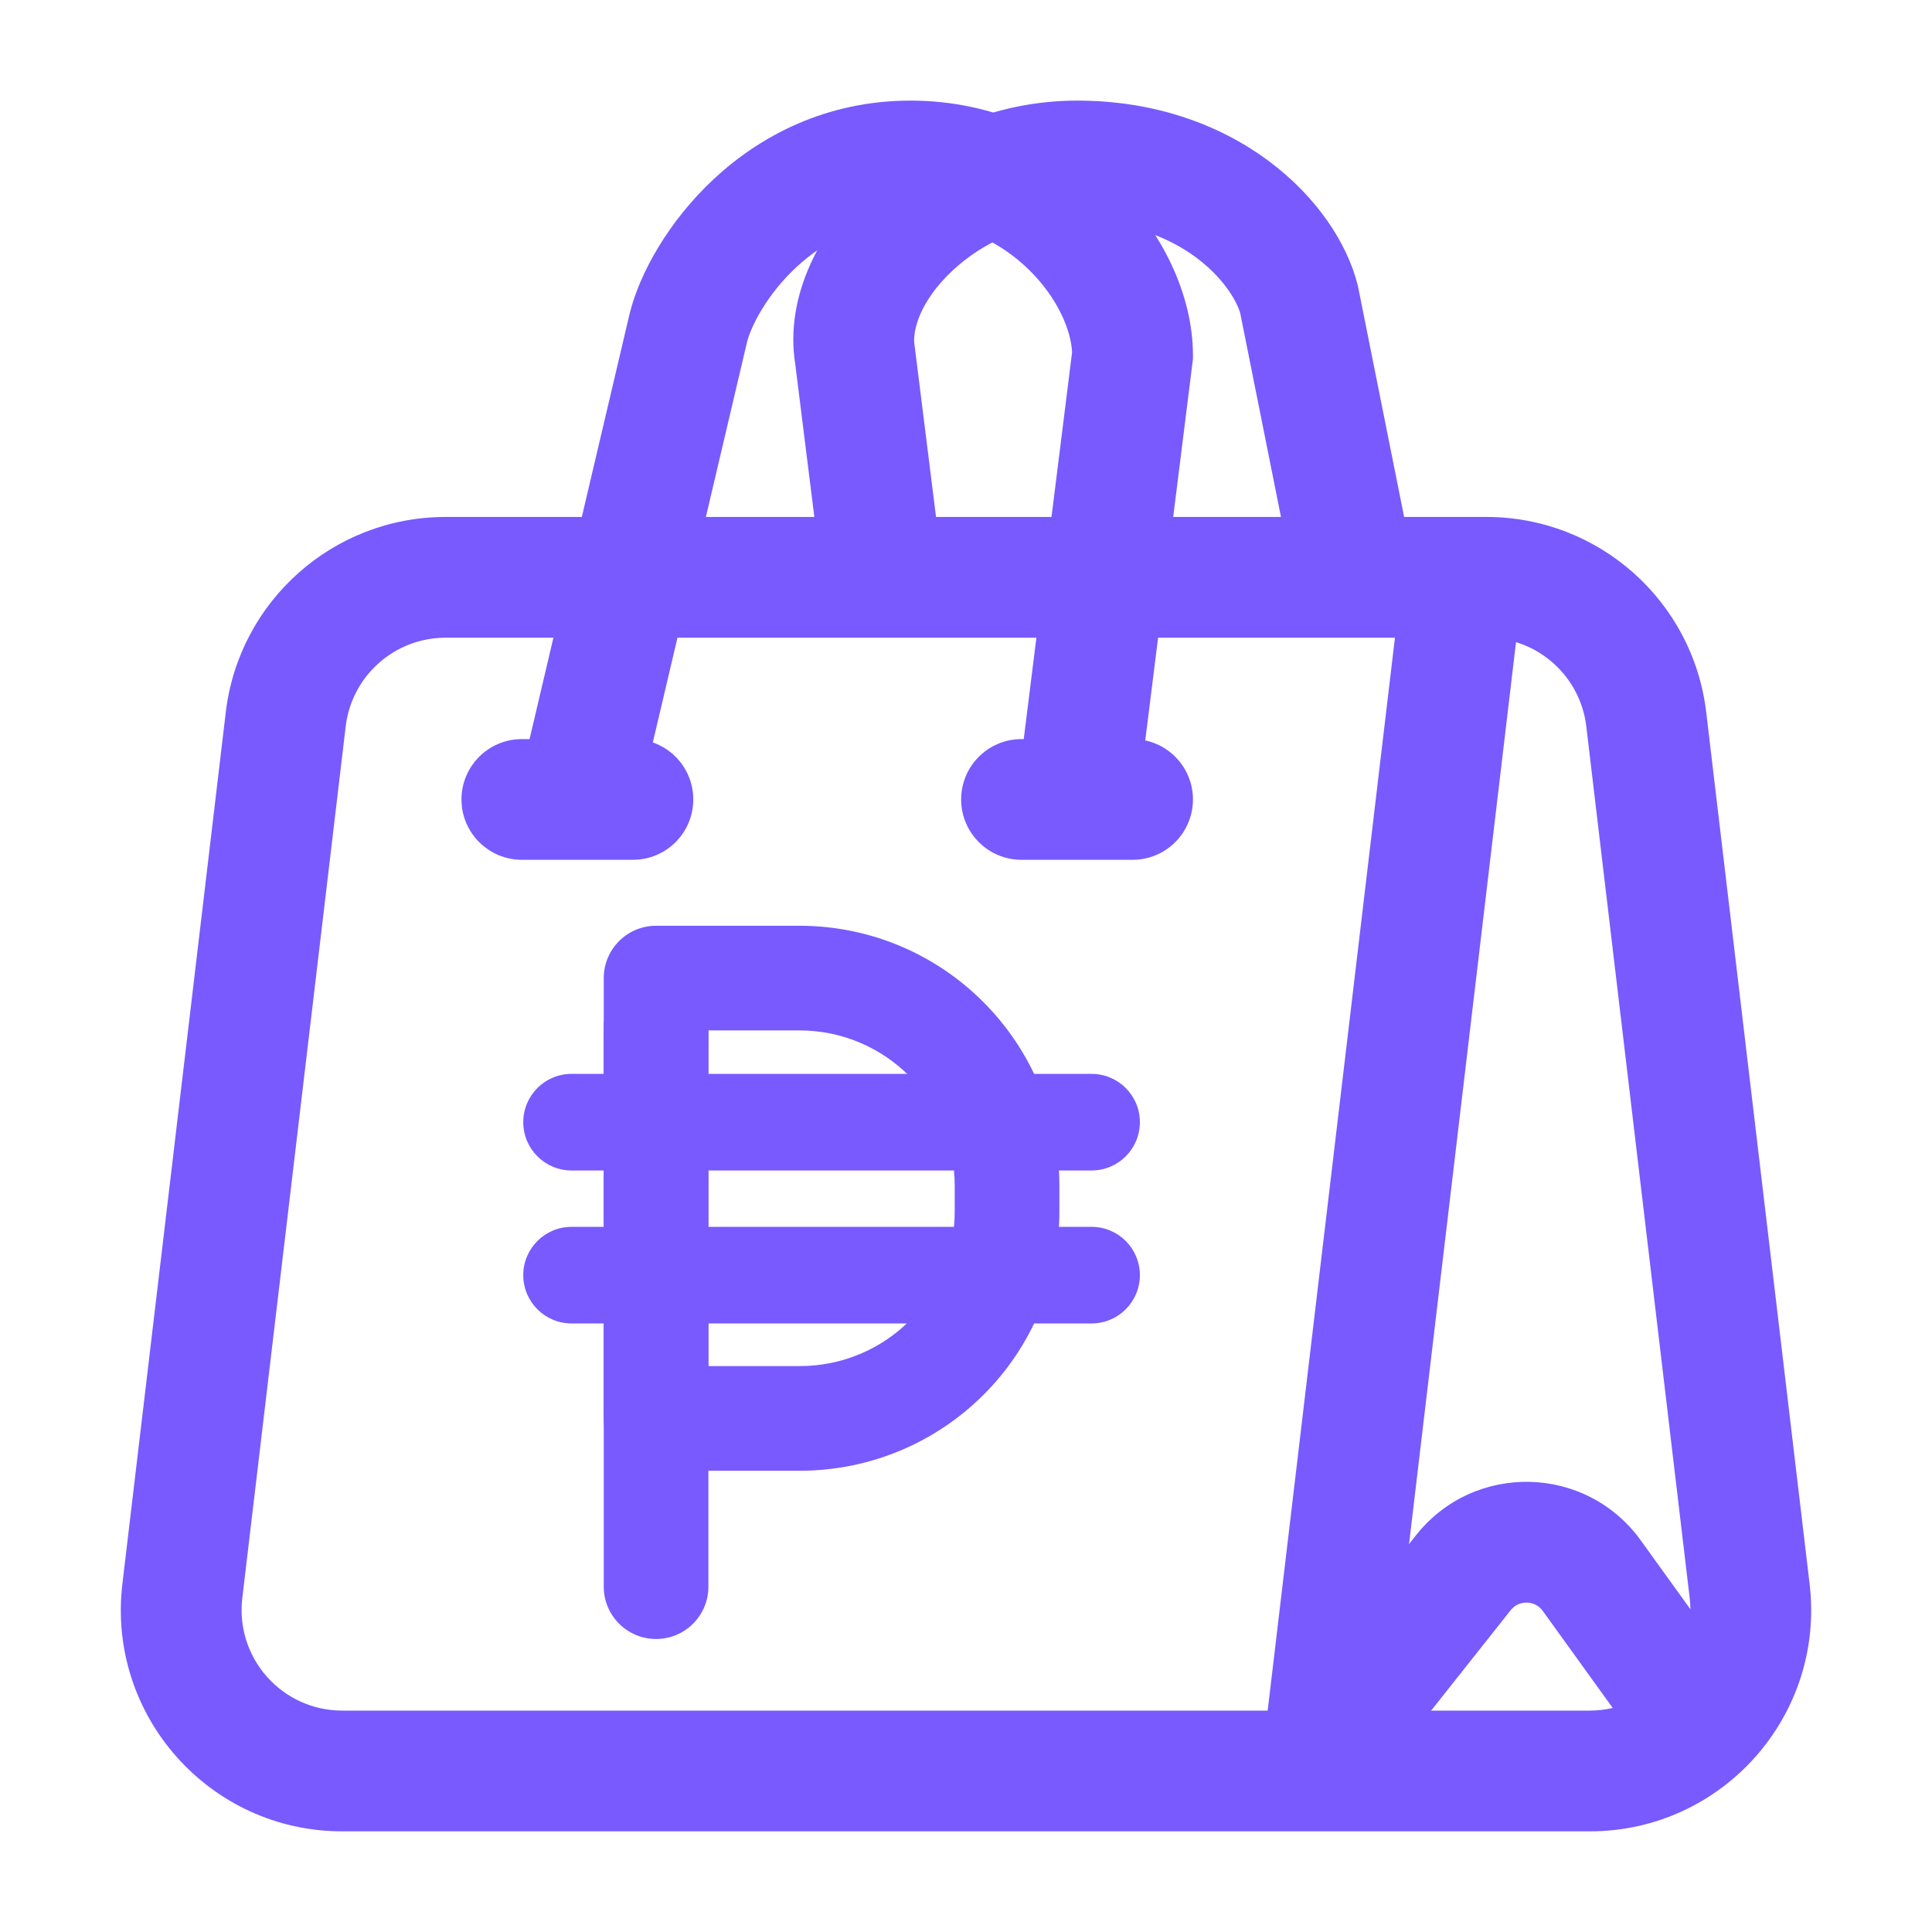 <svg width="80" height="80" viewBox="0 0 80 80" fill="none" xmlns="http://www.w3.org/2000/svg">
<path fill-rule="evenodd" clip-rule="evenodd" d="M18.451 26.406C16.34 26.406 14.562 27.985 14.314 30.082L10.033 66.174C9.739 68.653 11.675 70.832 14.171 70.832H65.829C68.325 70.832 70.261 68.653 69.967 66.174L65.686 30.082C65.438 27.985 63.66 26.406 61.549 26.406H18.451ZM9.349 29.493C9.896 24.881 13.806 21.406 18.451 21.406H61.549C66.194 21.406 70.104 24.881 70.651 29.493L74.932 65.585C75.579 71.038 71.32 75.832 65.829 75.832H14.171C8.68 75.832 4.421 71.038 5.068 65.585L9.349 29.493Z" fill="#785AFF"/>
<path fill-rule="evenodd" clip-rule="evenodd" d="M52.23 73.039L58.093 23.613L63.058 24.202L57.196 73.627L52.23 73.039Z" fill="#785AFF"/>
<path fill-rule="evenodd" clip-rule="evenodd" d="M63.883 66.705C63.56 66.257 62.897 66.242 62.554 66.675L56.959 73.736L53.04 70.631L58.635 63.57C61.039 60.536 65.676 60.642 67.939 63.782L72.942 70.722L68.885 73.645L63.883 66.705Z" fill="#785AFF"/>
<path fill-rule="evenodd" clip-rule="evenodd" d="M30.935 14.155L26.342 33.675L21.475 32.53L26.08 12.956C26.496 11.295 27.689 9.159 29.543 7.426C31.451 5.642 34.193 4.166 37.701 4.166C41.186 4.166 44.096 5.625 46.12 7.612C48.092 9.549 49.397 12.171 49.397 14.712V14.868L47.078 33.413L42.117 32.793L44.393 14.584C44.346 13.676 43.805 12.347 42.616 11.18C41.421 10.006 39.734 9.166 37.701 9.166C35.692 9.166 34.123 9.989 32.957 11.079C31.745 12.211 31.1 13.513 30.935 14.155Z" fill="#785AFF"/>
<path fill-rule="evenodd" clip-rule="evenodd" d="M19.109 33.103C19.109 31.723 20.229 30.604 21.609 30.604H26.207C27.588 30.604 28.707 31.723 28.707 33.103C28.707 34.484 27.588 35.603 26.207 35.603H21.609C20.229 35.603 19.109 34.484 19.109 33.103Z" fill="#785AFF"/>
<path fill-rule="evenodd" clip-rule="evenodd" d="M39.799 33.103C39.799 31.723 40.918 30.604 42.299 30.604H46.897C48.277 30.604 49.397 31.723 49.397 33.103C49.397 34.484 48.277 35.603 46.897 35.603H42.299C40.918 35.603 39.799 34.484 39.799 33.103Z" fill="#785AFF"/>
<path fill-rule="evenodd" clip-rule="evenodd" d="M51.357 12.976L53.641 24.398L58.544 23.417L56.233 11.864L56.219 11.807C55.345 8.31 51.173 4.166 44.598 4.166C41.144 4.166 38.103 5.601 36.004 7.574C33.996 9.462 32.481 12.232 32.928 15.066L34.072 24.218L39.033 23.597L37.877 14.351L37.869 14.301C37.77 13.707 38.087 12.478 39.428 11.217C40.691 10.03 42.535 9.166 44.598 9.166C49 9.166 51.039 11.847 51.357 12.976Z" fill="#785AFF"/>
<path fill-rule="evenodd" clip-rule="evenodd" d="M21.667 46.467C21.667 45.362 22.562 44.467 23.667 44.467H45.2C46.305 44.467 47.2 45.362 47.2 46.467C47.2 47.571 46.305 48.467 45.2 48.467H23.667C22.562 48.467 21.667 47.571 21.667 46.467Z" fill="#785AFF"/>
<path fill-rule="evenodd" clip-rule="evenodd" d="M21.667 52.801C21.667 51.696 22.562 50.801 23.667 50.801H45.2C46.305 50.801 47.2 51.696 47.2 52.801C47.2 53.905 46.305 54.801 45.2 54.801H23.667C22.562 54.801 21.667 53.905 21.667 52.801Z" fill="#785AFF"/>
<path fill-rule="evenodd" clip-rule="evenodd" d="M27.167 40.4C28.363 40.4 29.333 41.37 29.333 42.567V65.701C29.333 66.897 28.363 67.867 27.167 67.867C25.97 67.867 25 66.897 25 65.701V42.567C25 41.37 25.97 40.4 27.167 40.4Z" fill="#785AFF"/>
<path fill-rule="evenodd" clip-rule="evenodd" d="M25 40.501C25 39.304 25.97 38.334 27.167 38.334H33.1C39.069 38.334 43.867 43.176 43.867 49.101V50.094C43.904 56.106 39.052 60.901 33.1 60.901H27.167C25.97 60.901 25 59.931 25 58.734V40.501ZM29.333 42.667V56.568H33.1C36.678 56.568 39.558 53.699 39.533 50.116L39.533 50.101H39.533V49.101C39.533 45.559 36.665 42.667 33.1 42.667H29.333Z" fill="#785AFF"/>
</svg>
